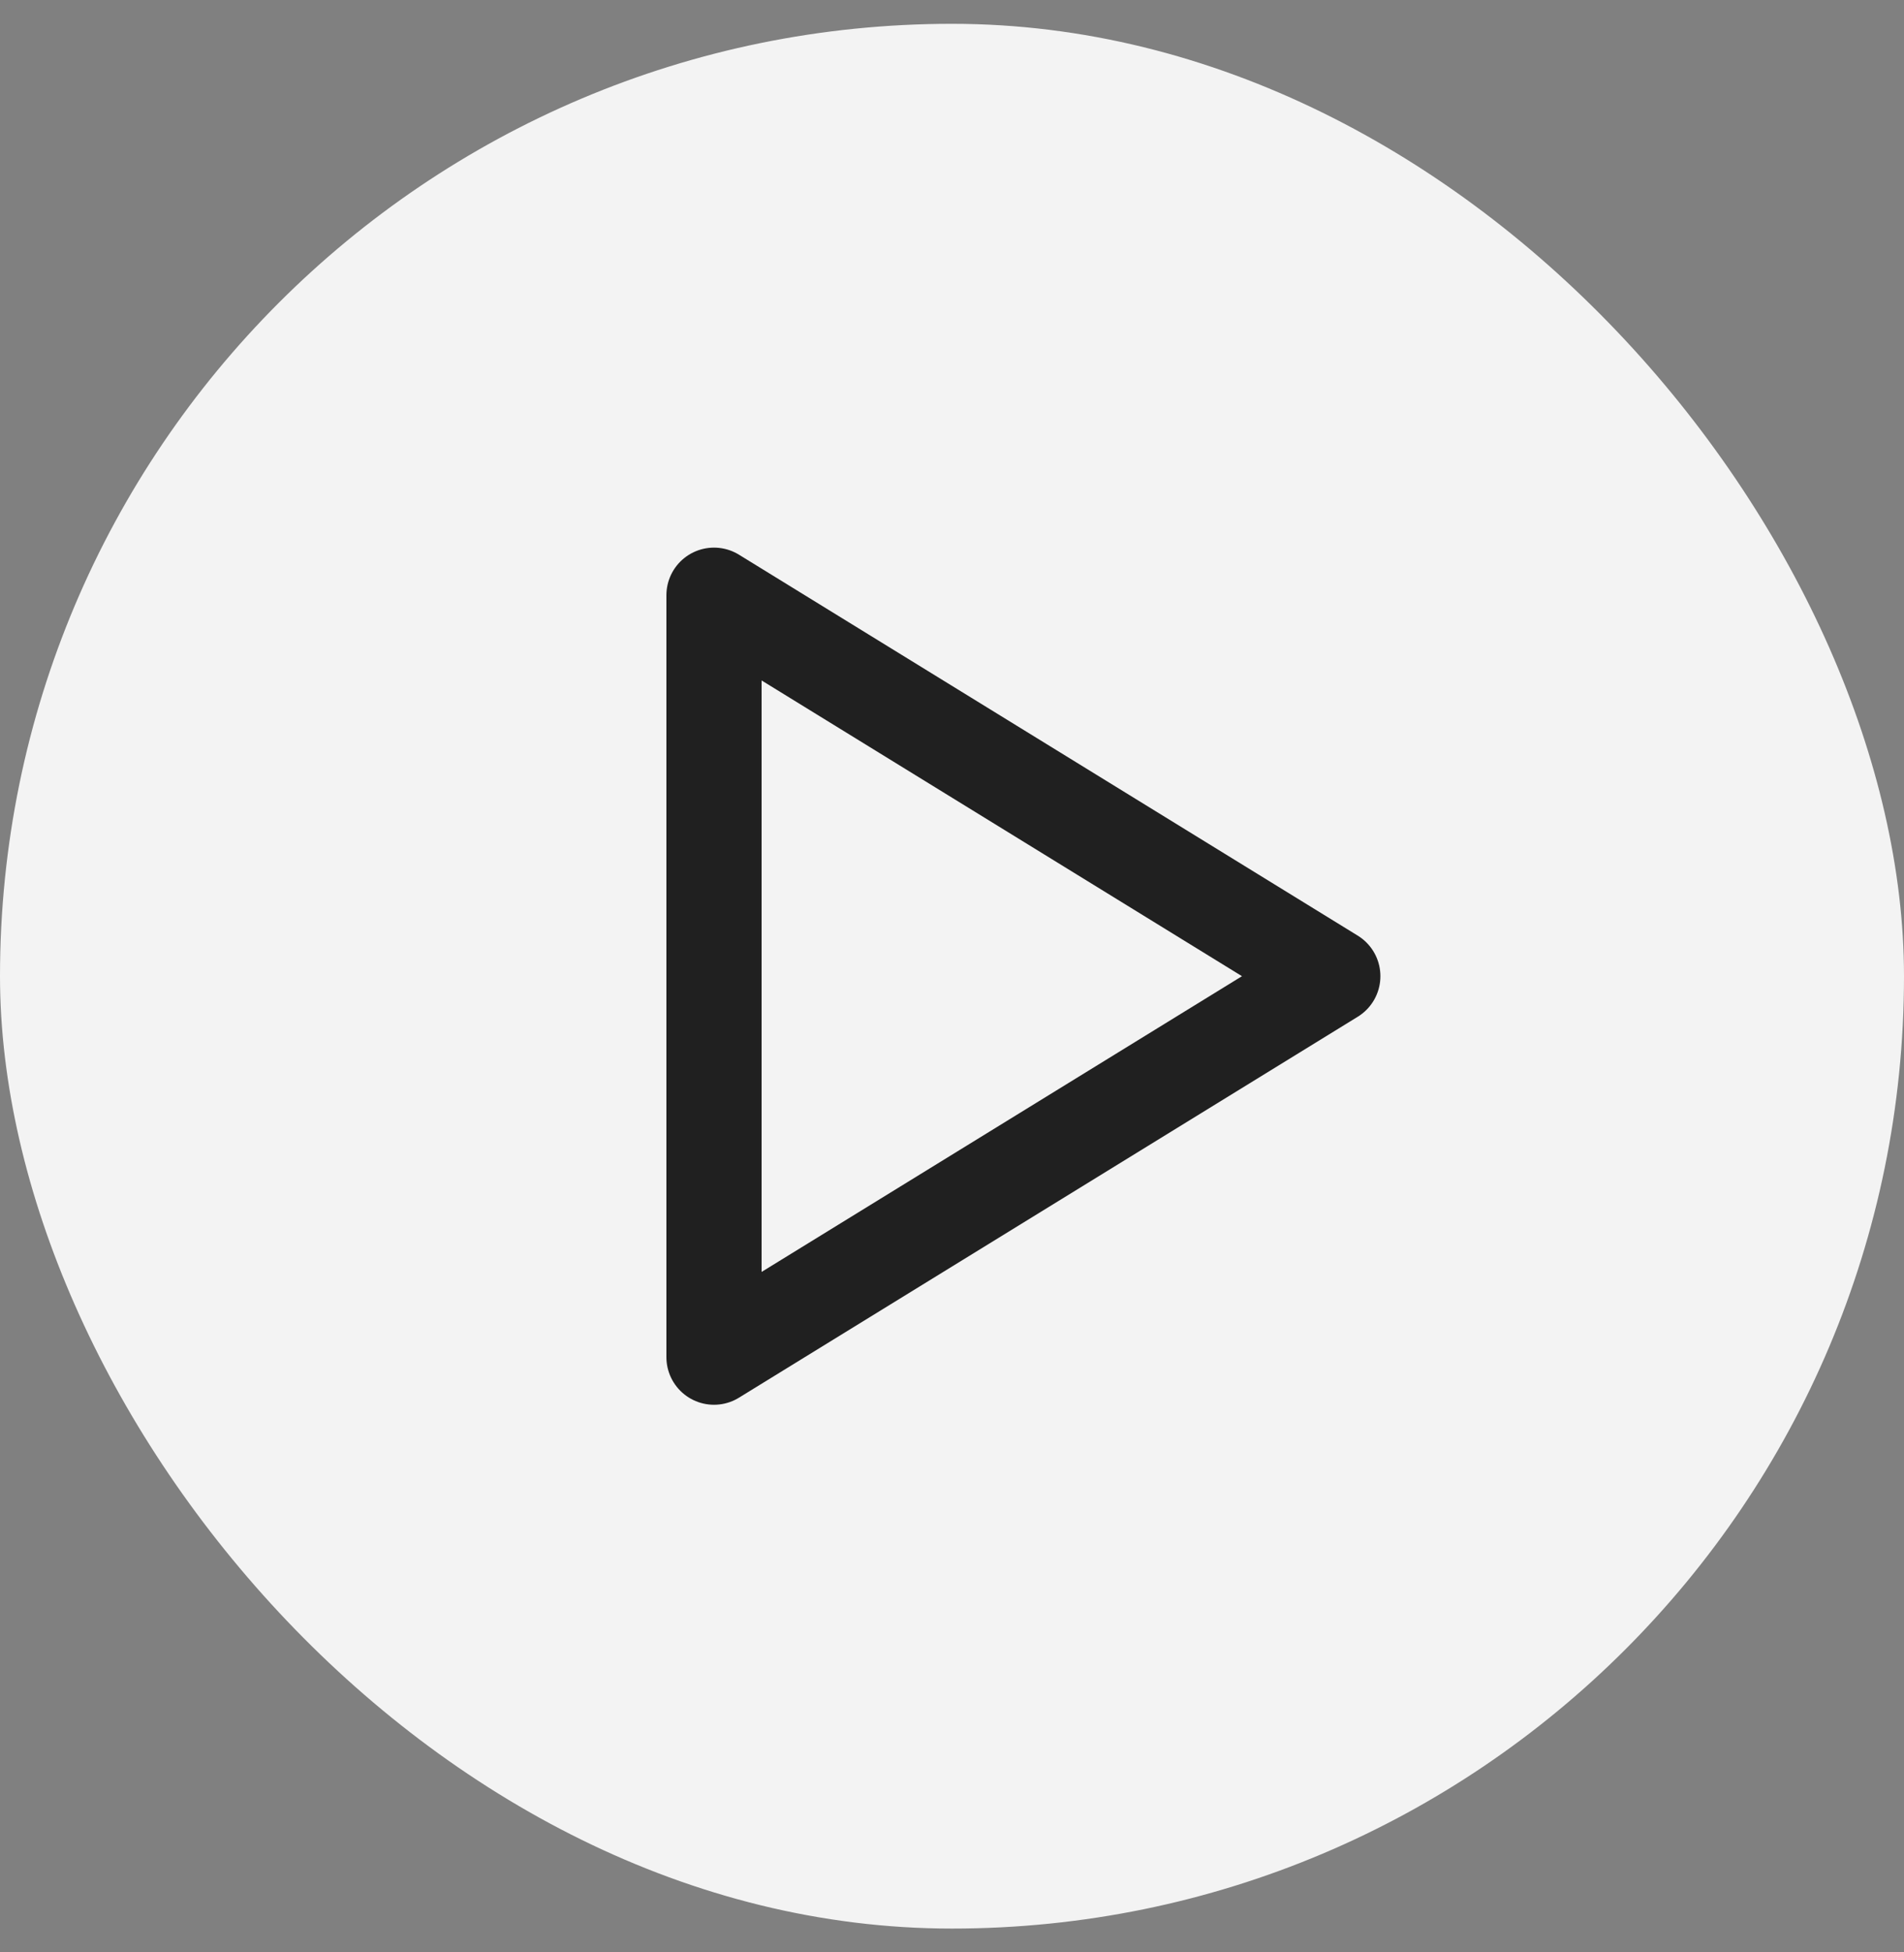 <svg width="40" height="41" viewBox="0 0 40 41" fill="none" xmlns="http://www.w3.org/2000/svg">
<rect x="0" y="0" width="40" height="41" fill="#808080" stroke="none"/>
<rect y="0.5" width="40" height="40" rx="20" fill="white" fill-opacity="0.9"/>
<path d="M15 12.5V28.5L28 20.5L15 12.5Z" stroke="#202020" stroke-width="2" stroke-linecap="round" stroke-linejoin="round"/>
</svg>
